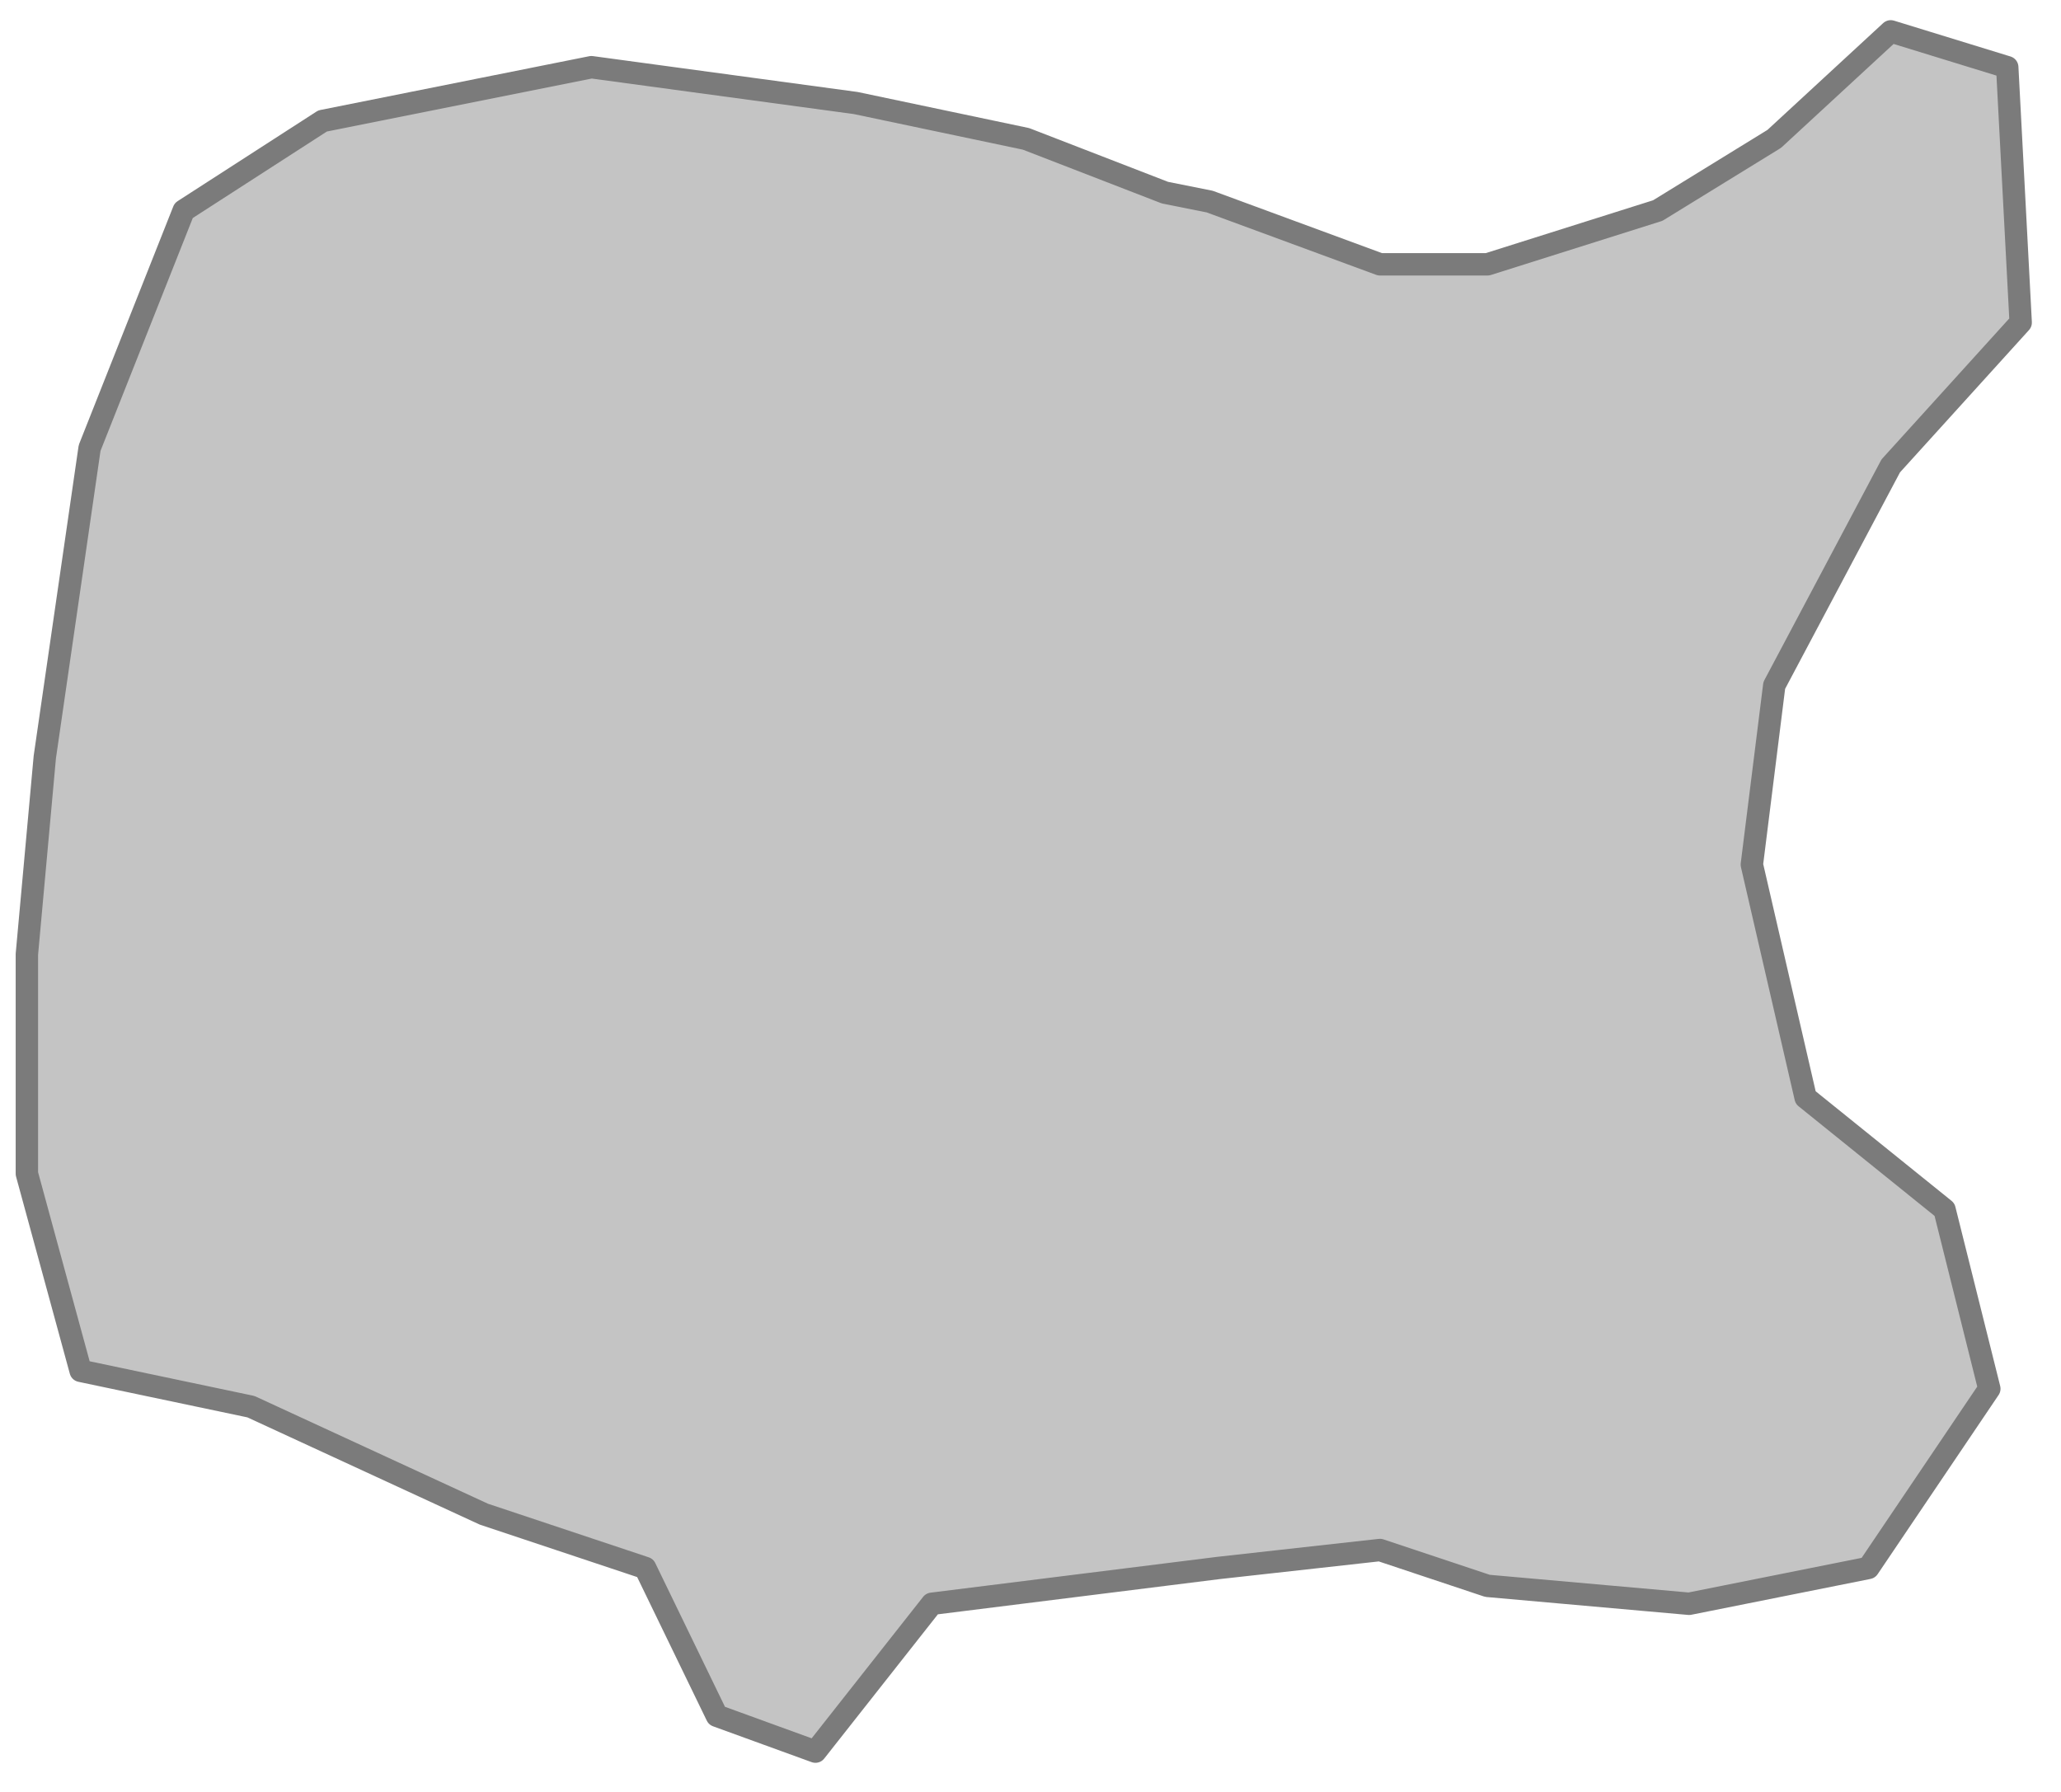 <?xml version="1.0" encoding="UTF-8"?> <svg xmlns="http://www.w3.org/2000/svg" width="46" height="40" viewBox="0 0 46 40" fill="none"><path d="M37.7 35.8L33.2 35.4L30.8 34.6L27.2 35L20.8 35.8L18.2 39.1L16 38.3L14.4 35L10.8 33.8L5.6 31.4L1.8 30.6L0.6 26.2V21.3L1 16.9L2 10L4.1 4.7L7.2 2.7L13.2 1.5L19.1 2.3L22.9 3.1L26 4.3L27 4.5L30.8 5.9H33.2L37 4.7L39.6 3.1L42.2 0.7L44.8 1.5L45.1 7.2L42.2 10.4L39.6 15.3L39.1 19.3L40.3 24.5L43.4 27L44.4 31L41.7 35L37.7 35.8Z" fill="#C4C4C4" stroke="#7B7B7B" stroke-width="0.5" stroke-linecap="round" stroke-linejoin="round"></path></svg> 
